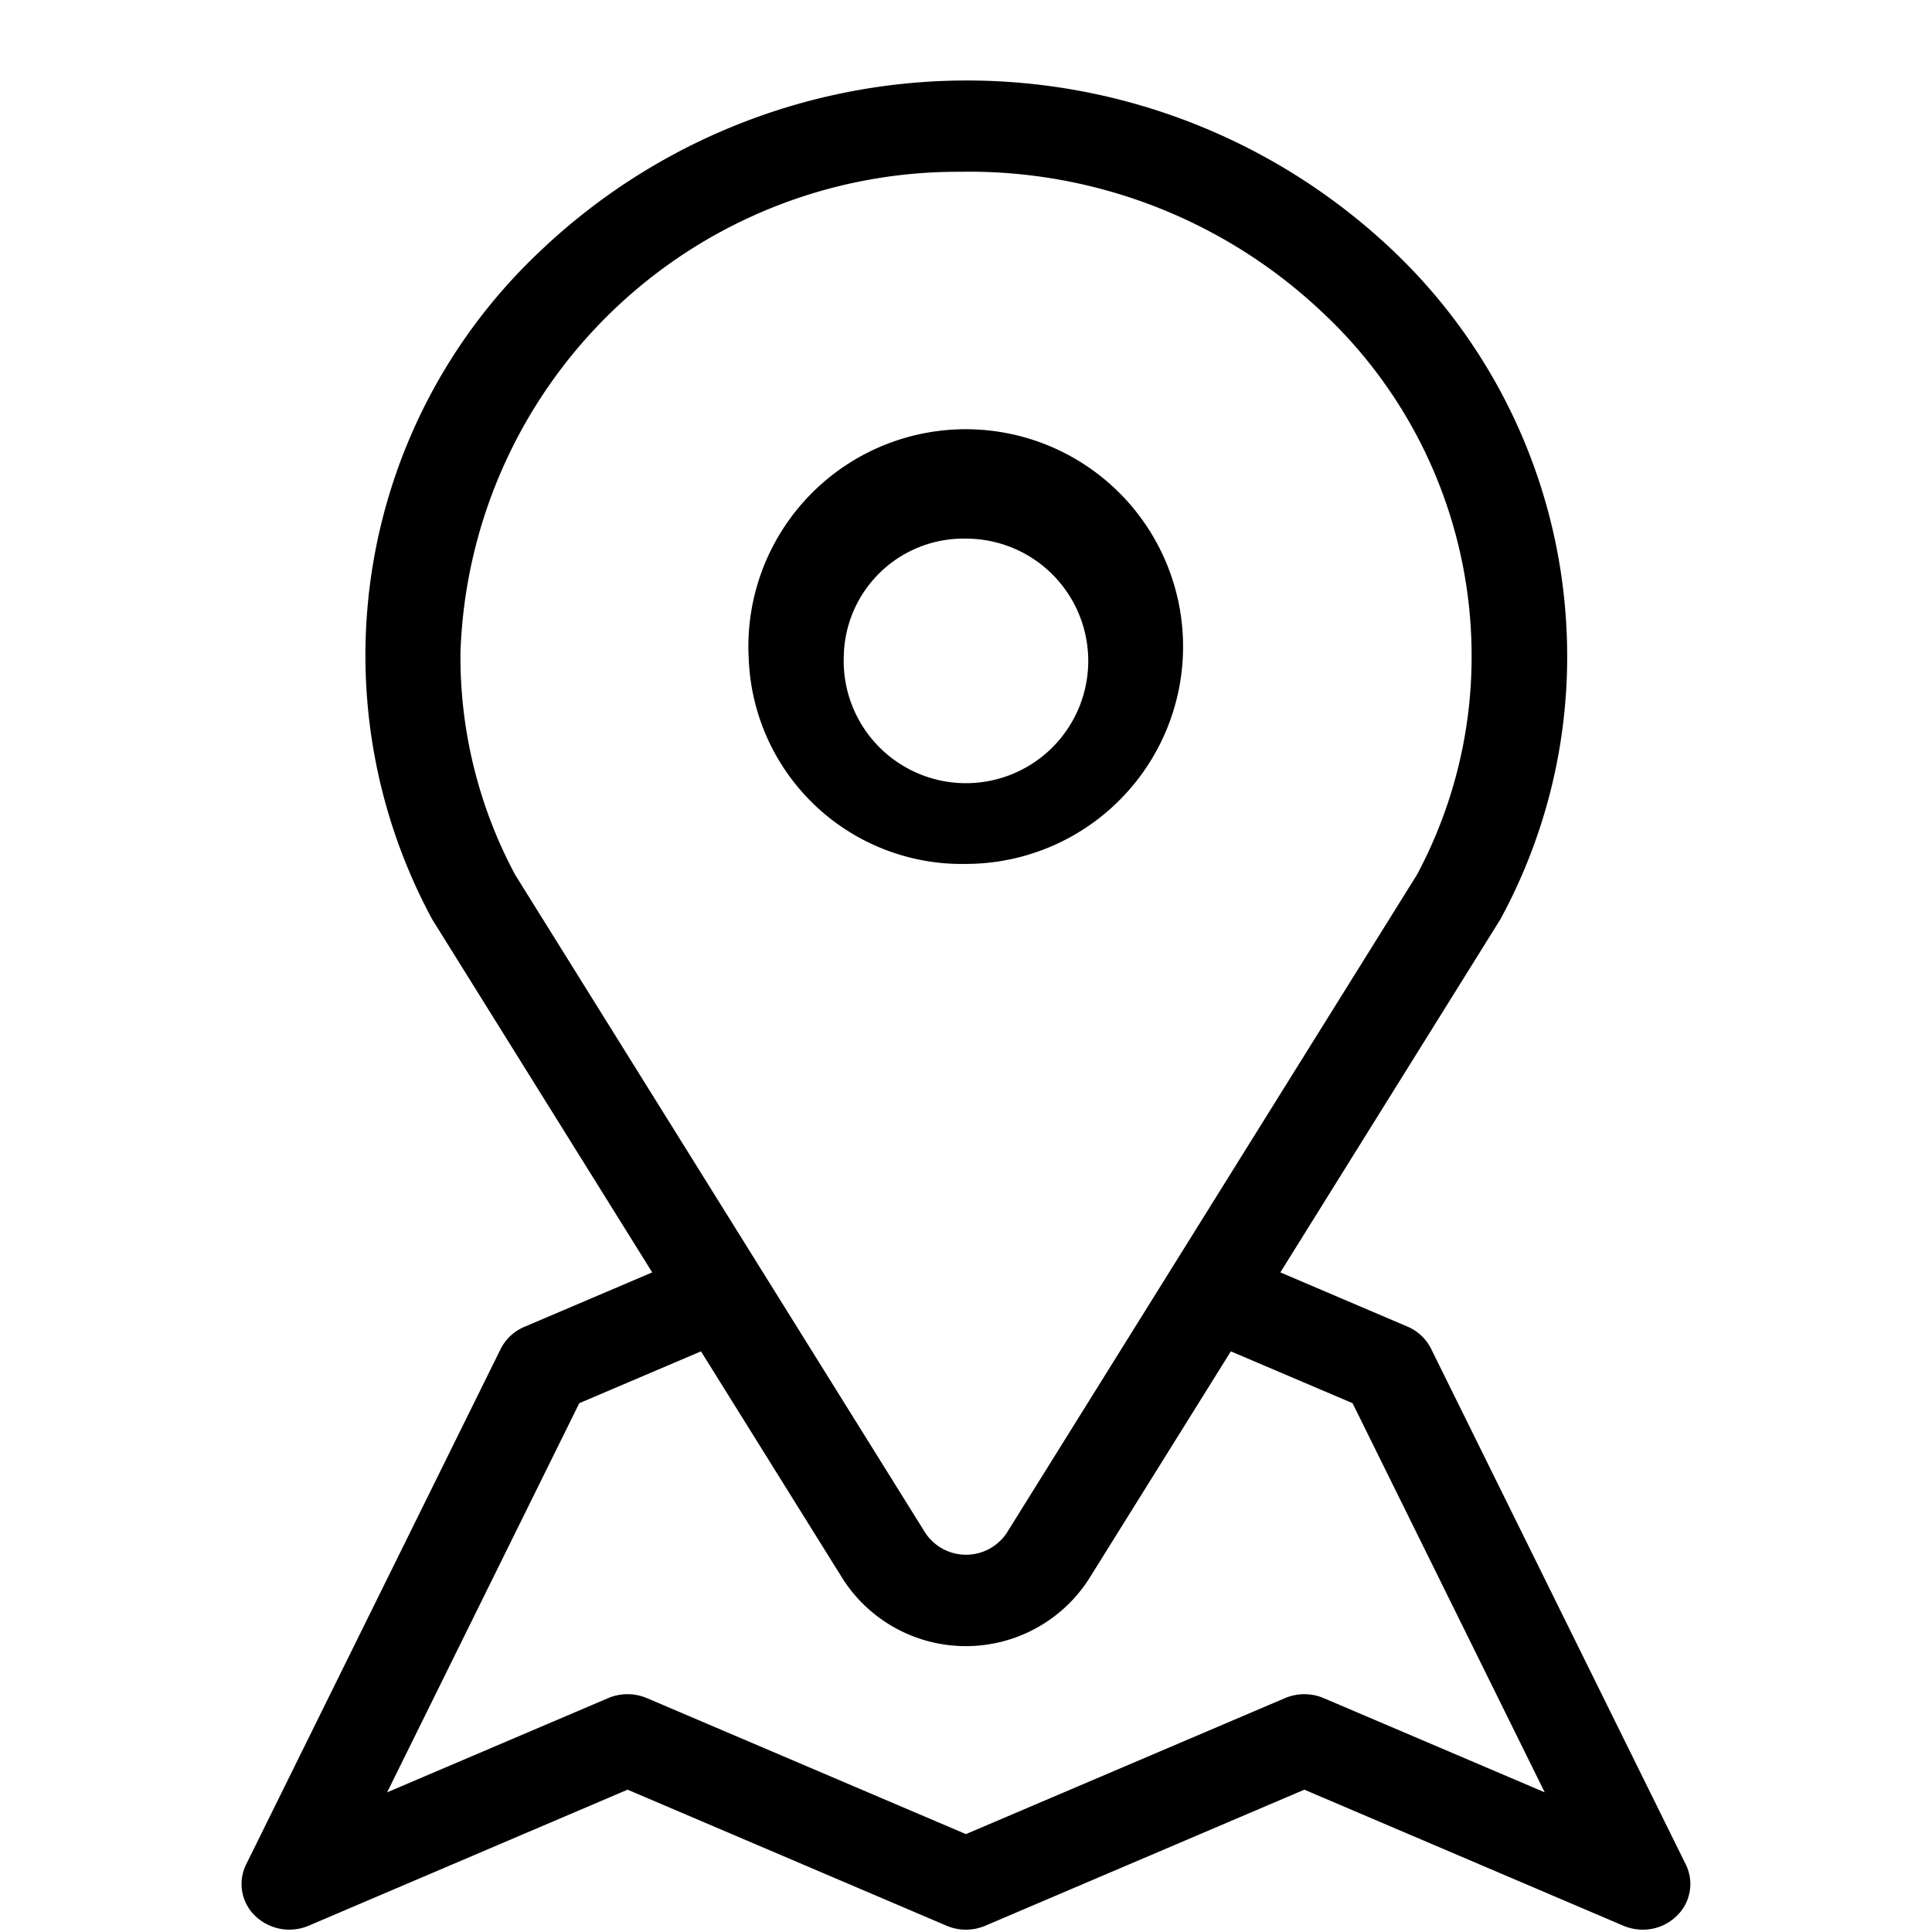 <svg xmlns="http://www.w3.org/2000/svg" width="24" height="24" viewBox="0 0 24 24">
  <g id="_8._Location" data-name="8. Location" transform="translate(-1384 -932)">
    <path id="Shape_1" data-name="Shape 1" d="M1395.759,953.921l-3.963-1.69-3.962,1.69a.613.613,0,0,1-.664-.122.548.548,0,0,1-.113-.638l3.163-6.406a.583.583,0,0,1,.3-.276l1.582-.674-2.727-4.376a.334.334,0,0,1-.018-.032,6.894,6.894,0,0,1,1.354-8.279,7.686,7.686,0,0,1,10.533-.062,6.947,6.947,0,0,1,2.224,5.088,6.82,6.82,0,0,1-.818,3.253.334.334,0,0,1-.018.032l-2.727,4.376,1.573.671a.58.58,0,0,1,.3.279l3.164,6.406a.549.549,0,0,1-.113.638.6.6,0,0,1-.423.171.625.625,0,0,1-.24-.049l-3.963-1.69-3.963,1.69a.616.616,0,0,1-.482,0Zm-3.722-2.827,3.962,1.689,3.963-1.689a.616.616,0,0,1,.482,0l2.745,1.17-2.387-4.834-1.512-.644-1.766,2.832a1.817,1.817,0,0,1-3.051,0l-1.765-2.832-1.512.644-2.387,4.834,2.745-1.17a.616.616,0,0,1,.482,0Zm3.874-18.961a6.179,6.179,0,0,0-6.191,5.975,5.737,5.737,0,0,0,.679,2.757l5.093,8.172a.607.607,0,0,0,1.017,0l5.093-8.172a5.74,5.74,0,0,0,.679-2.721,5.845,5.845,0,0,0-1.871-4.281,6.385,6.385,0,0,0-4.412-1.731Zm-2.612,6.011a2.7,2.7,0,1,1,2.7,2.587A2.649,2.649,0,0,1,1393.3,938.145Zm1.183,0a1.519,1.519,0,1,0,1.519-1.454A1.488,1.488,0,0,0,1394.482,938.145Z" transform="translate(0 2.001)"/>
    <rect id="Rectangle_6" data-name="Rectangle 6" width="24" height="24" transform="translate(1384 932)" fill="none"/>
  </g>
</svg>
